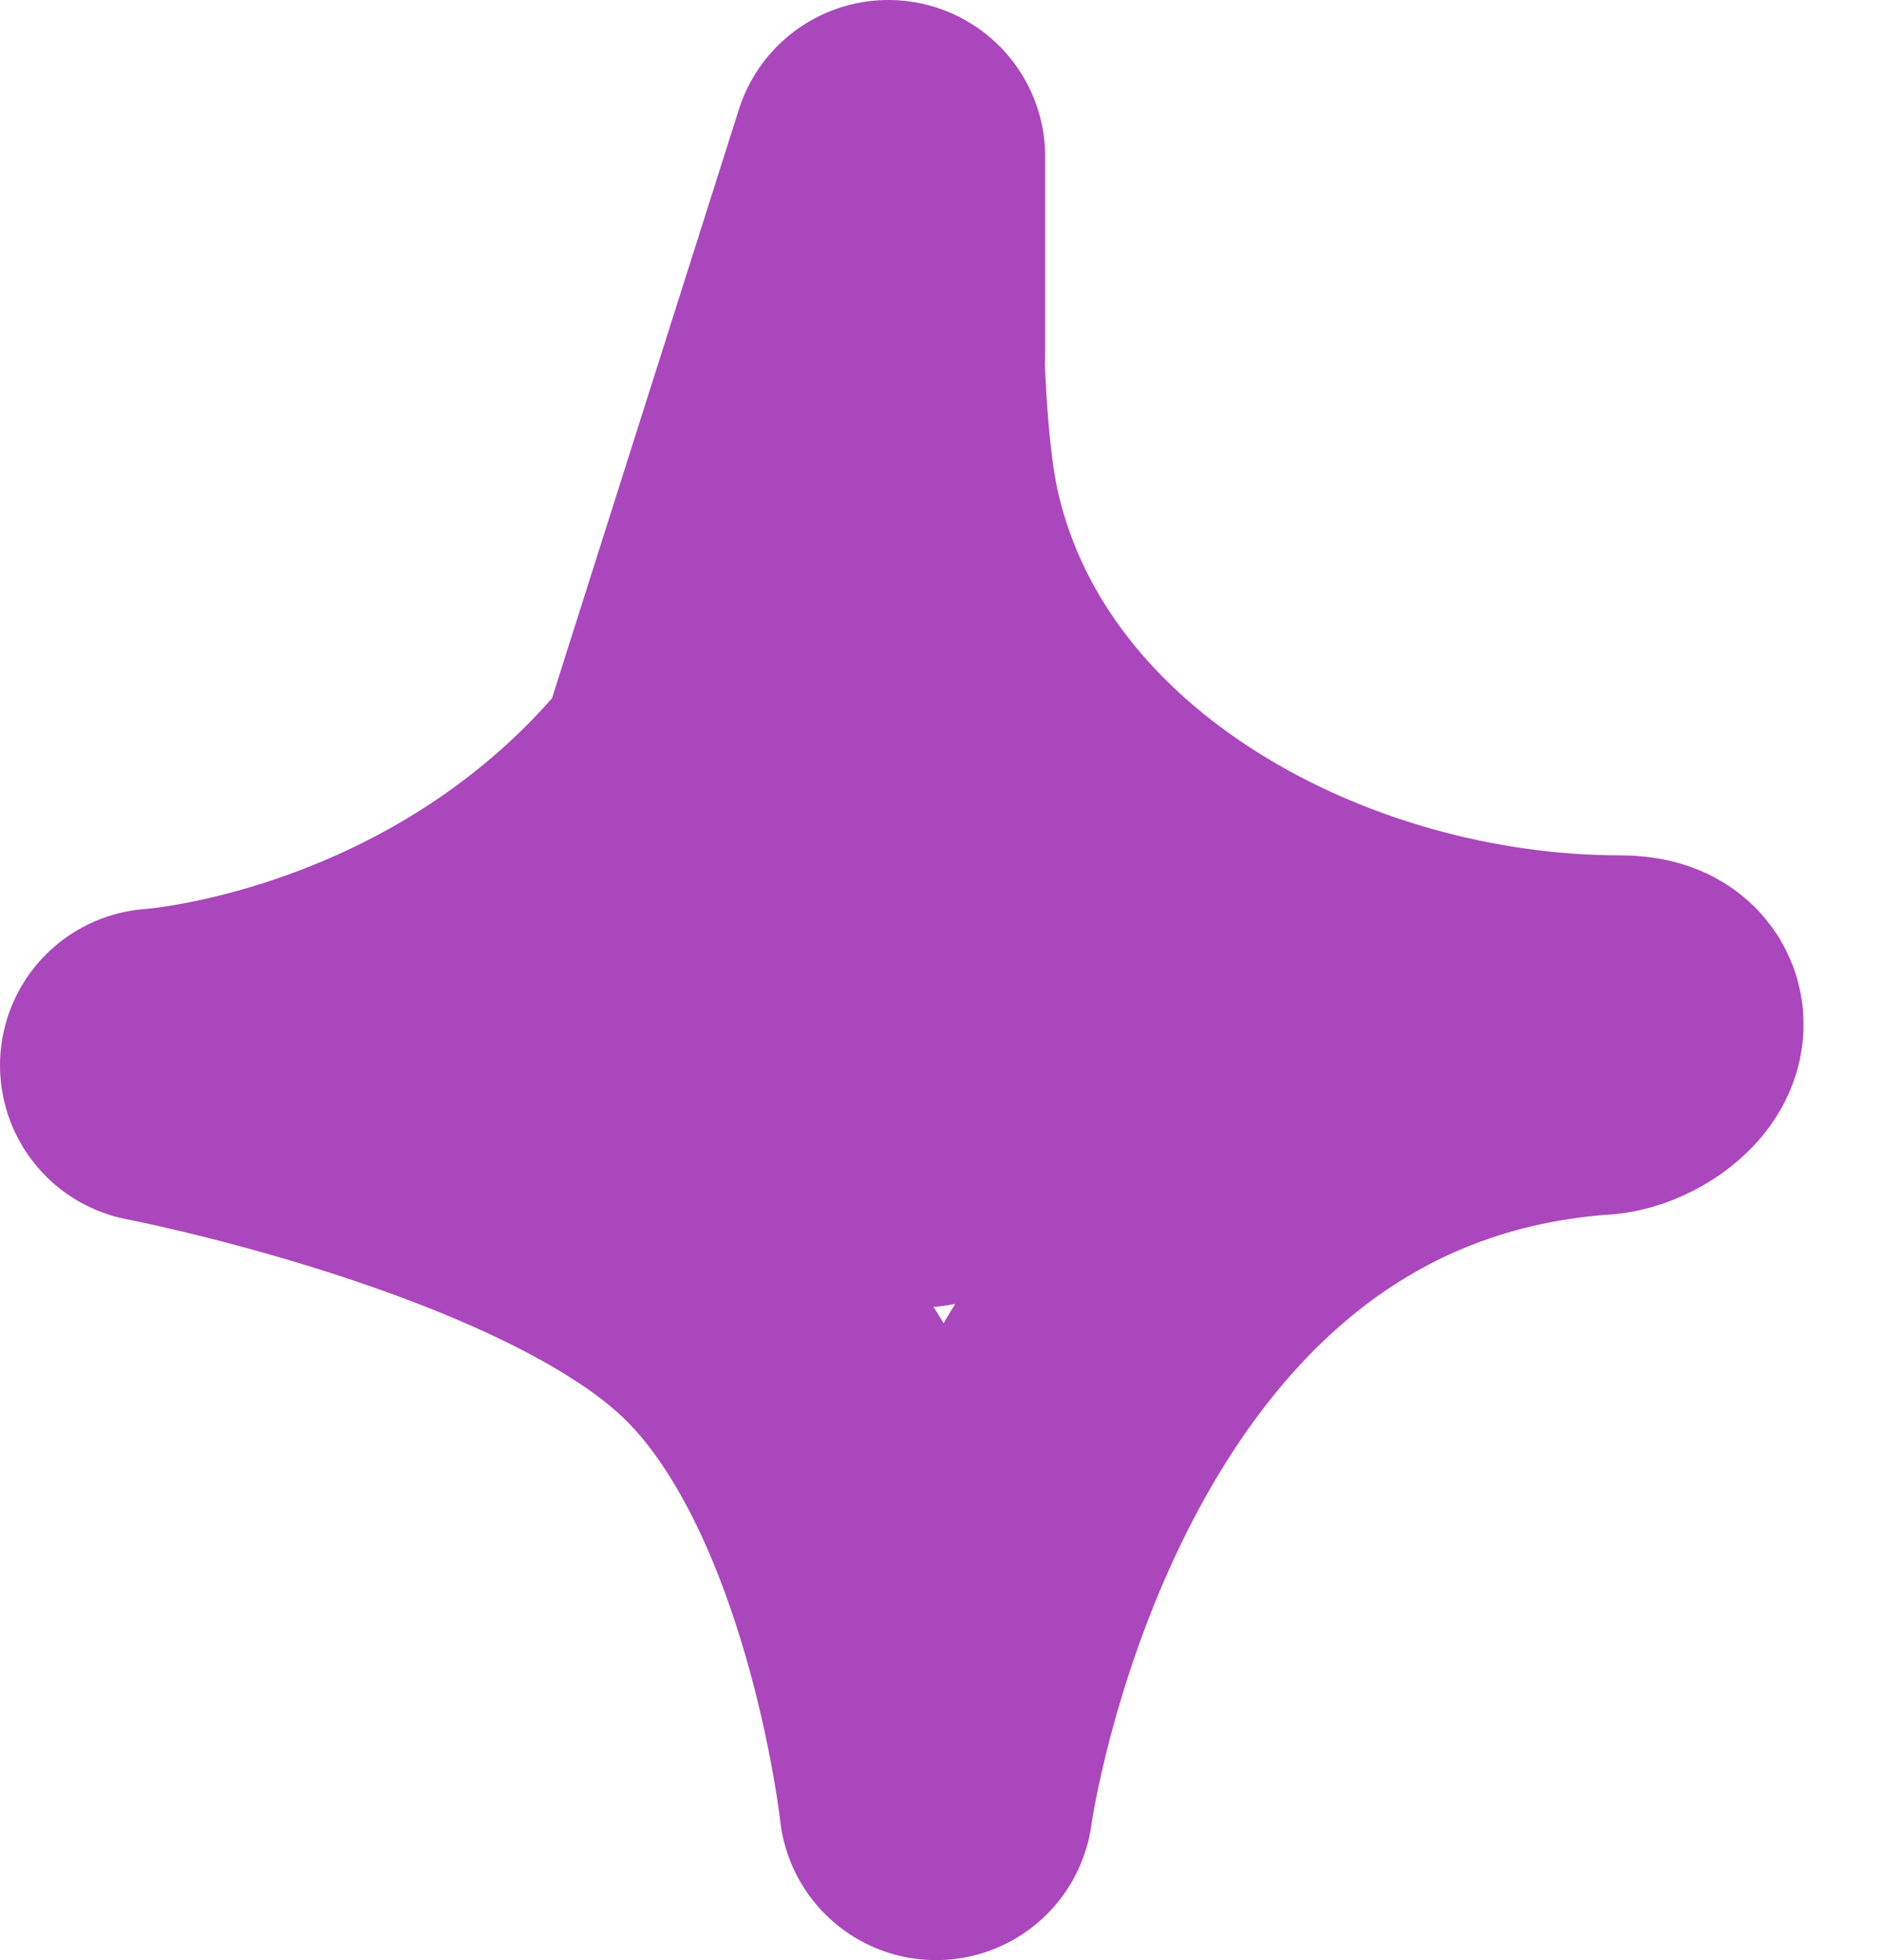 <?xml version="1.0" encoding="UTF-8"?> <svg xmlns="http://www.w3.org/2000/svg" width="24" height="25" viewBox="0 0 24 25" fill="none"> <path d="M11.329 2C11.329 2 11.126 8.214 11.126 8.774C11.126 9.624 10.203 14.676 11.735 14.676C12.143 14.676 13.153 13.279 13.153 13.007C13.153 12.359 12.466 11.987 11.937 11.731M7.68 13.498C8.98 11.836 10.721 9.745 10.721 7.509C10.721 6.479 11.329 5.472 11.329 4.465C11.329 3.644 11.329 2 11.329 2L7.68 13.498ZM11.329 2C11.329 2 11.19 5.185 11.543 6.724C12.444 10.649 16.748 12.909 20.654 12.909C21.395 12.909 20.78 13.498 20.35 13.498C13.153 14.044 11.937 23 11.937 23C11.937 23 11.465 18.66 9.313 16.62C7.159 14.578 2 13.588 2 13.588C2 13.588 11.126 13.007 11.329 2Z" stroke="#AB47BC" stroke-width="4" stroke-linecap="round" stroke-linejoin="round"></path> </svg> 